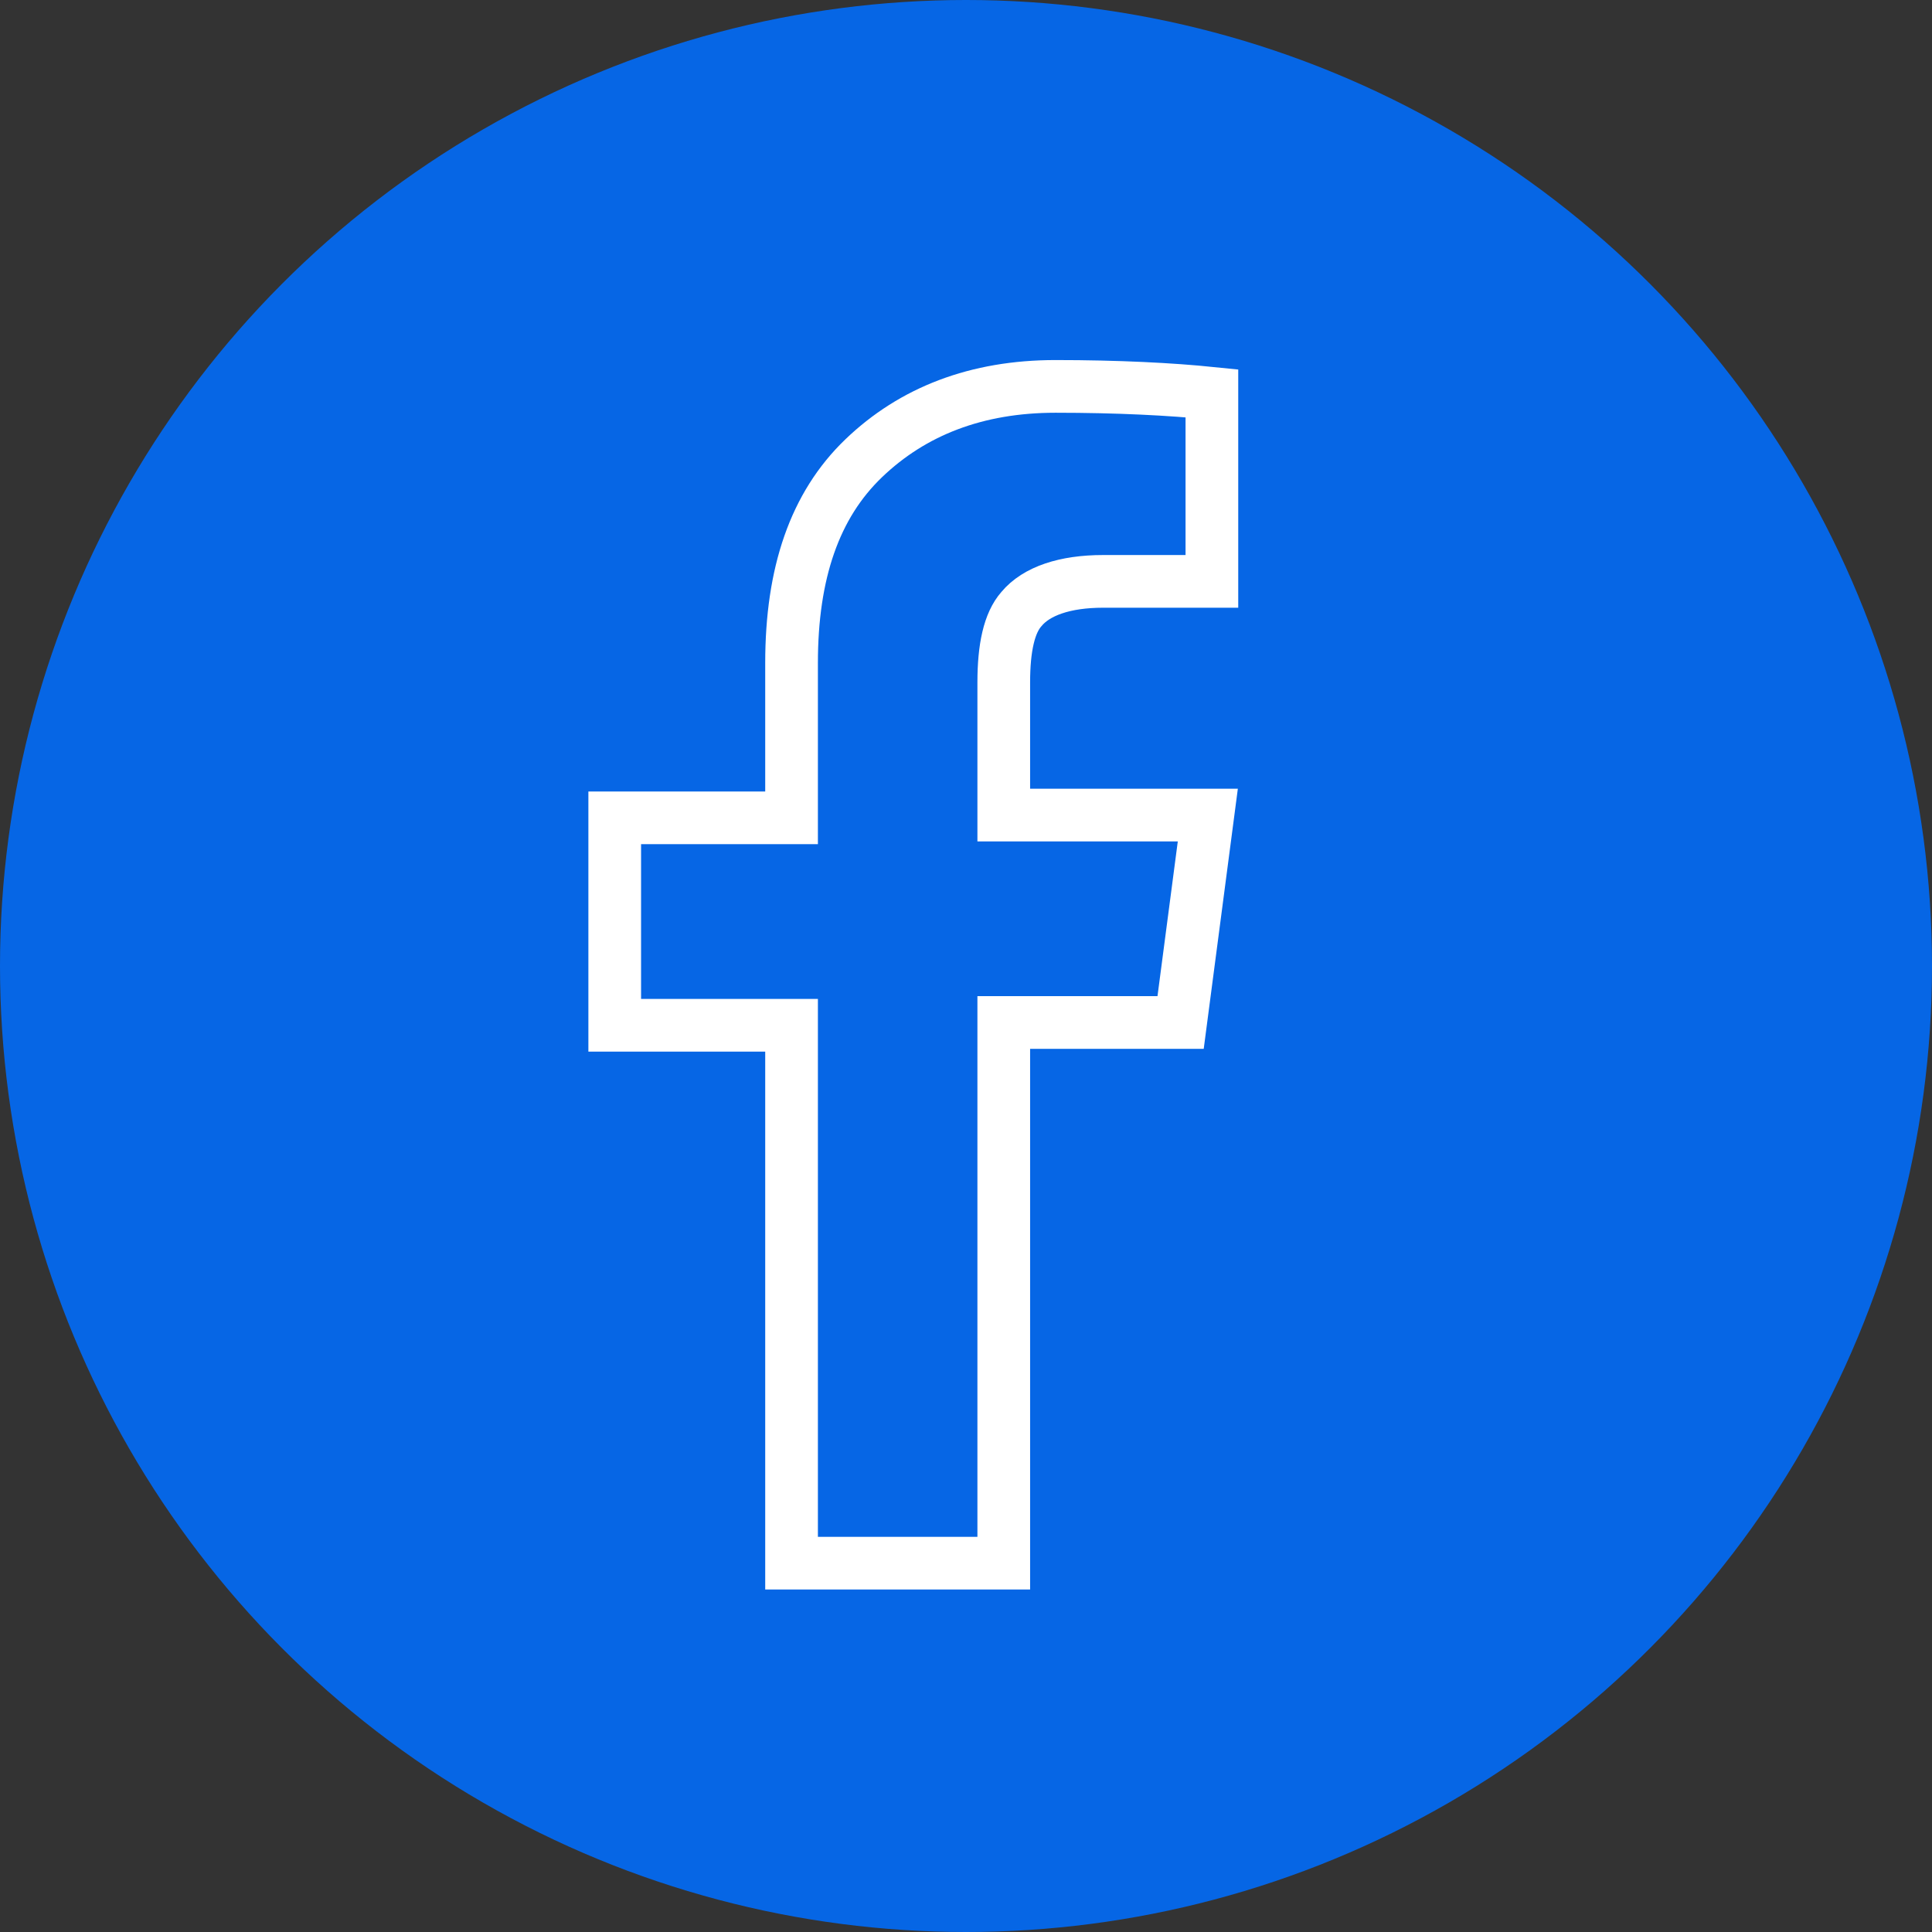 <svg xmlns="http://www.w3.org/2000/svg" width="110" height="110" viewBox="0 0 110 110" fill="none">
  <rect x="0" y="0" width="110" height="110" fill="#333333" stroke="none"/>
  <g clip-path="url(#clip0_4017_1828)">
    <circle cx="55" cy="55" r="55" fill="#0666E5"/>
    <path fill-rule="evenodd" clip-rule="evenodd" d="M57.15 58.374V89H45.068V58.374H35V46.564H45.068V37.746C45.068 32.629 46.385 28.771 49.173 26.094C51.961 23.417 55.601 22 60.093 22C63.656 22 66.677 22.157 69 22.394V33.101H62.804C60.636 33.101 59.009 33.652 58.157 34.676C57.46 35.463 57.15 36.88 57.15 38.848V46.407H68.768L67.219 58.216H57.15V58.374Z" stroke="white" stroke-width="3"/>
  </g>
  <defs>
    <clipPath id="clip0_4017_1828">
      <rect width="110" height="110" fill="white"/>
    </clipPath>
  </defs>
</svg>